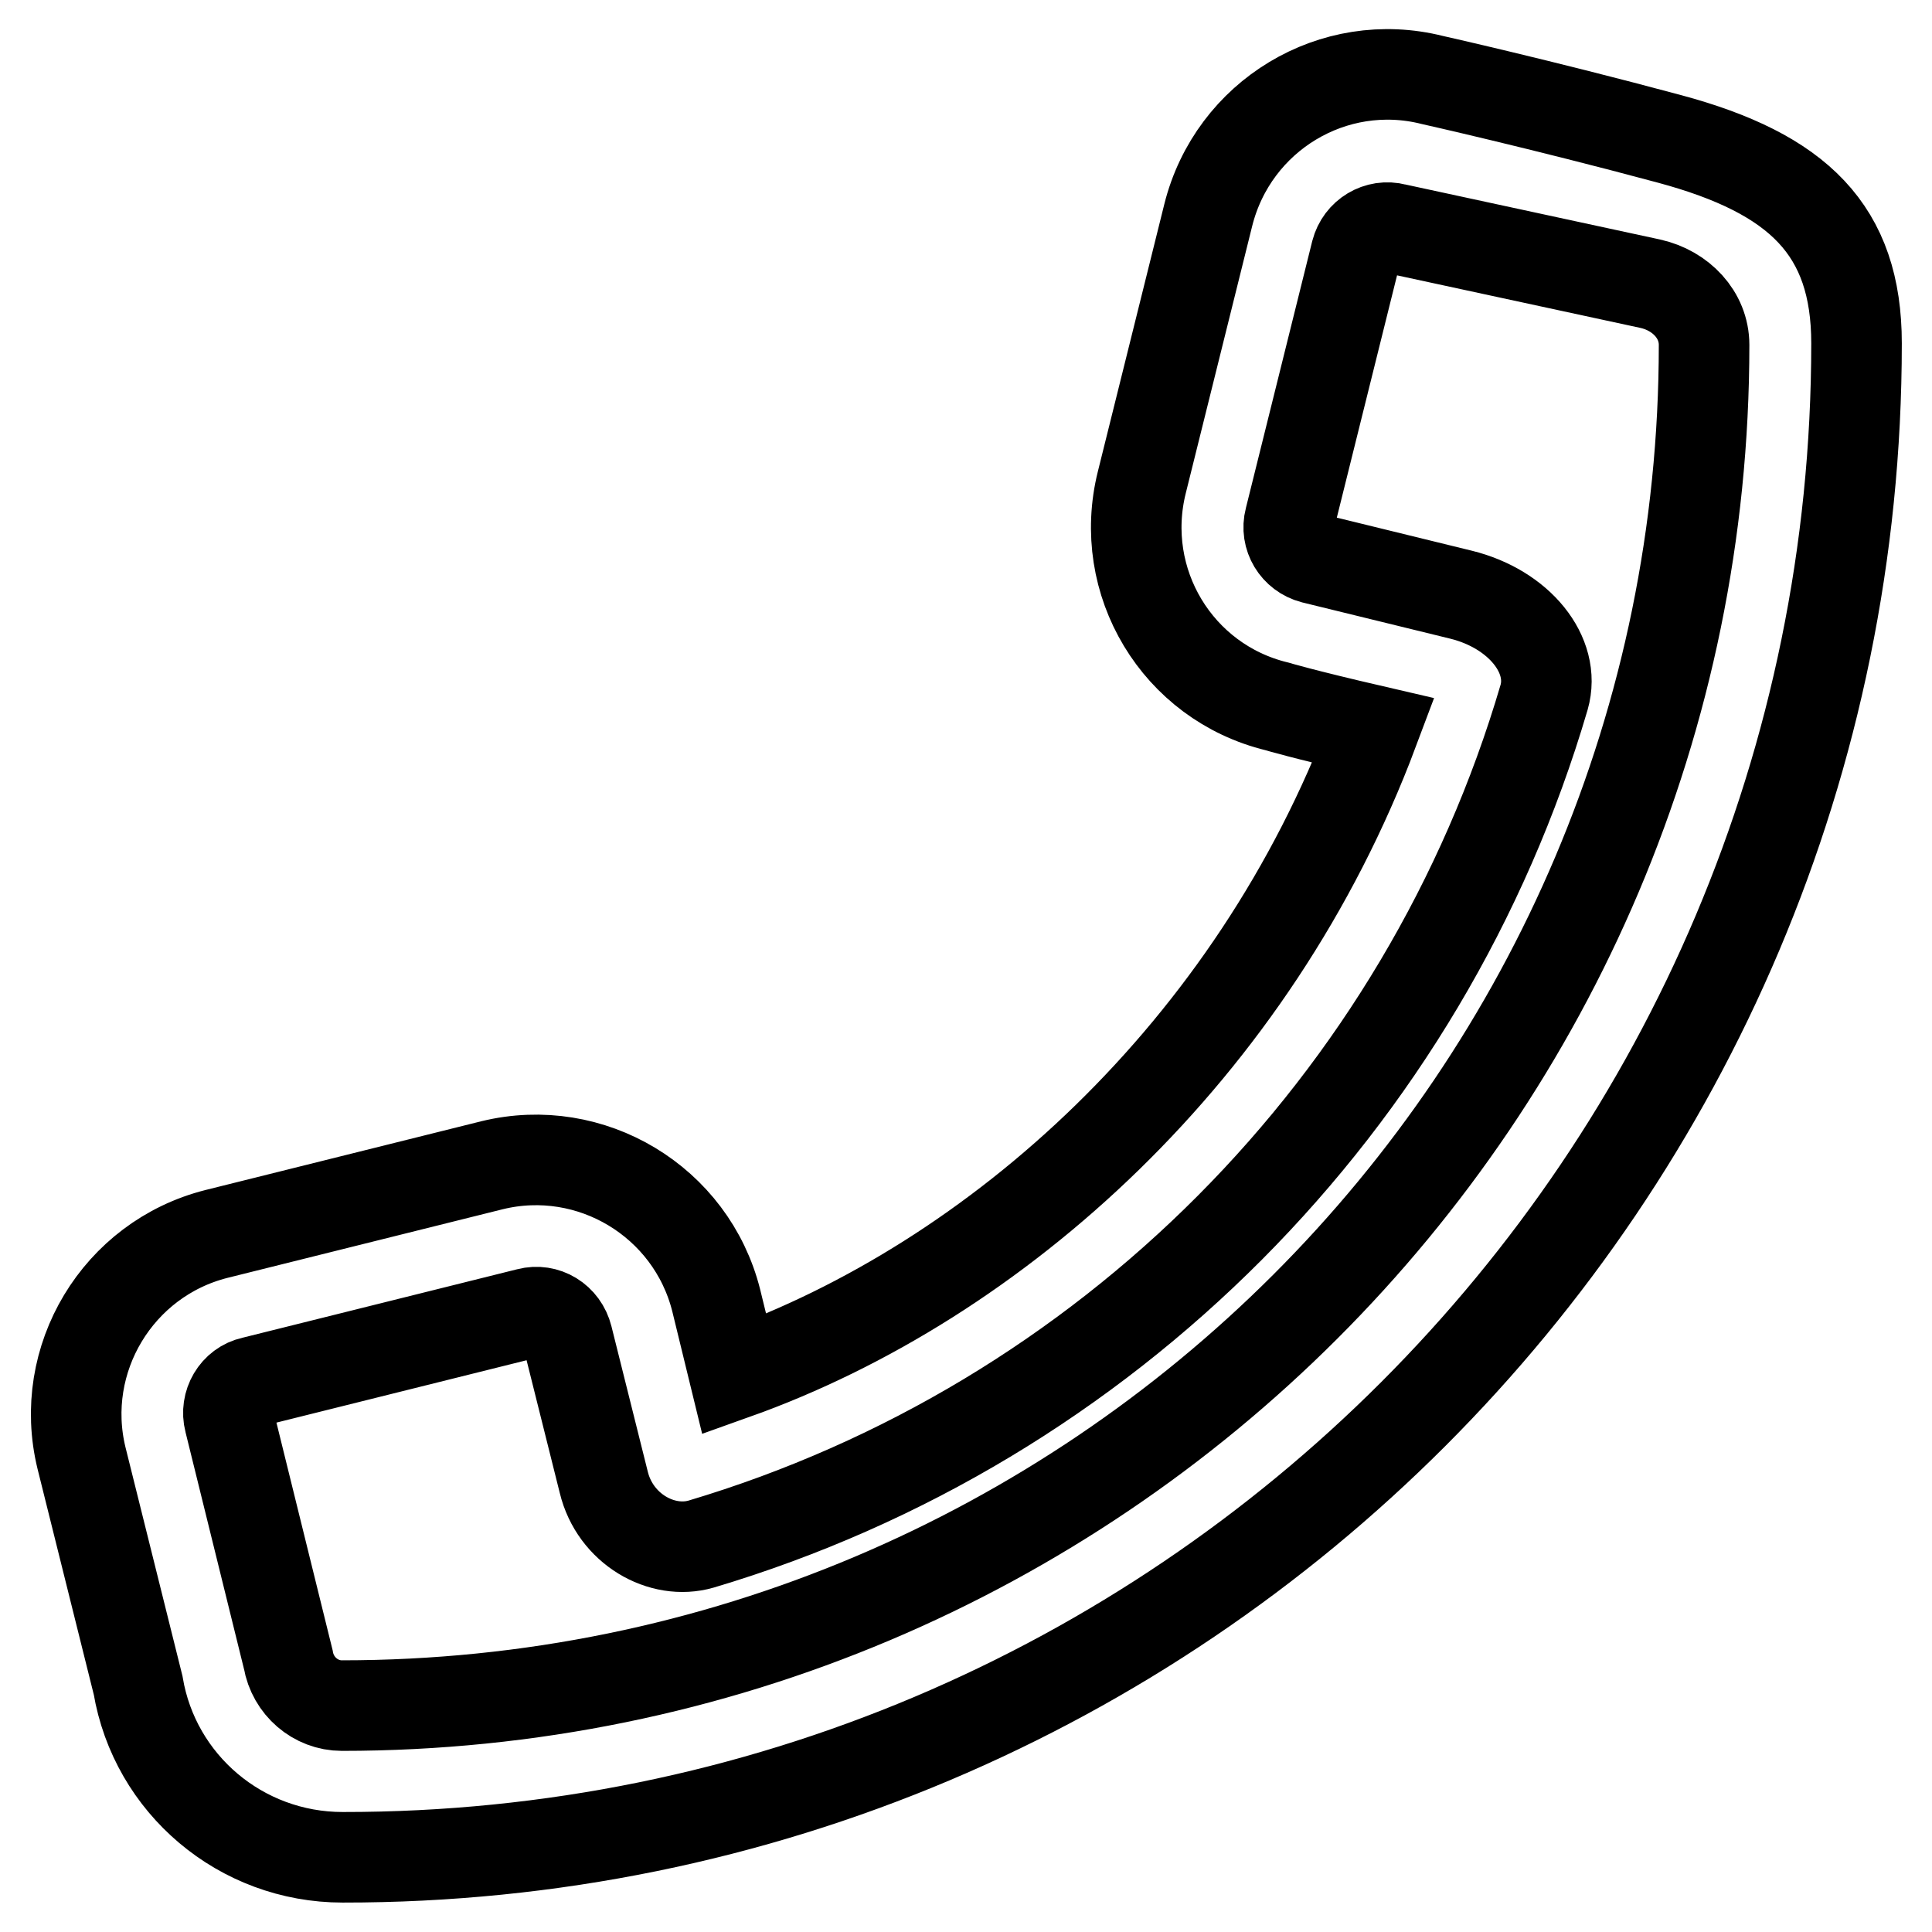 <?xml version="1.0" encoding="utf-8"?>
<!-- Svg Vector Icons : http://www.onlinewebfonts.com/icon -->
<!DOCTYPE svg PUBLIC "-//W3C//DTD SVG 1.1//EN" "http://www.w3.org/Graphics/SVG/1.1/DTD/svg11.dtd">
<svg version="1.1" xmlns="http://www.w3.org/2000/svg" xmlns:xlink="http://www.w3.org/1999/xlink" x="0px" y="0px" viewBox="0 0 256 256" enable-background="new 0 0 256 256" xml:space="preserve">
<g> <path stroke-width="12" fill-opacity="0" stroke="#000000"  d="M246,45.5c0-15-7.7-22.5-24.8-27.1c-17.1-4.6-31.4-7.8-31.4-7.8c-13.1-3.3-26.4,4.7-29.7,17.9l-8.8,35.4 c-3.3,13.2,4.7,26.5,17.9,29.7c0,0,3.3,1,12.8,3.2c-15.9,42.4-49.9,72.9-84.7,85.3c-0.8-3.3-2.4-9.8-2.4-9.8 c-3.3-13.1-16.6-21.1-29.7-17.9l-36.5,9.1c-13.1,3.3-21.1,16.6-17.9,29.7l7.5,30.1c2.2,13.1,13.6,22.8,27.1,22.8 C156.2,246.2,246,156.3,246,45.5z M38.2,219.9l-7.8-31.6c-0.6-2.3,0.8-4.7,3.1-5.2l36.5-9.1c2.3-0.6,4.6,0.8,5.2,3.2l4.8,19.2 c1.5,6.2,7.7,9.7,12.9,8.2l0,0c53.7-16,95.9-58.4,111.7-112.2l0,0c1.6-5.6-3.3-11.7-11-13.6L174,74c-2.3-0.6-3.7-2.9-3.1-5.2 l8.8-35.4c0.6-2.3,2.9-3.7,5.2-3.1l33.8,7.3c4,0.9,7.1,4.1,7.1,8.1C225.8,145.2,145,226,45.3,226C41.8,226,38.8,223.4,38.2,219.9z" /></g>
</svg>